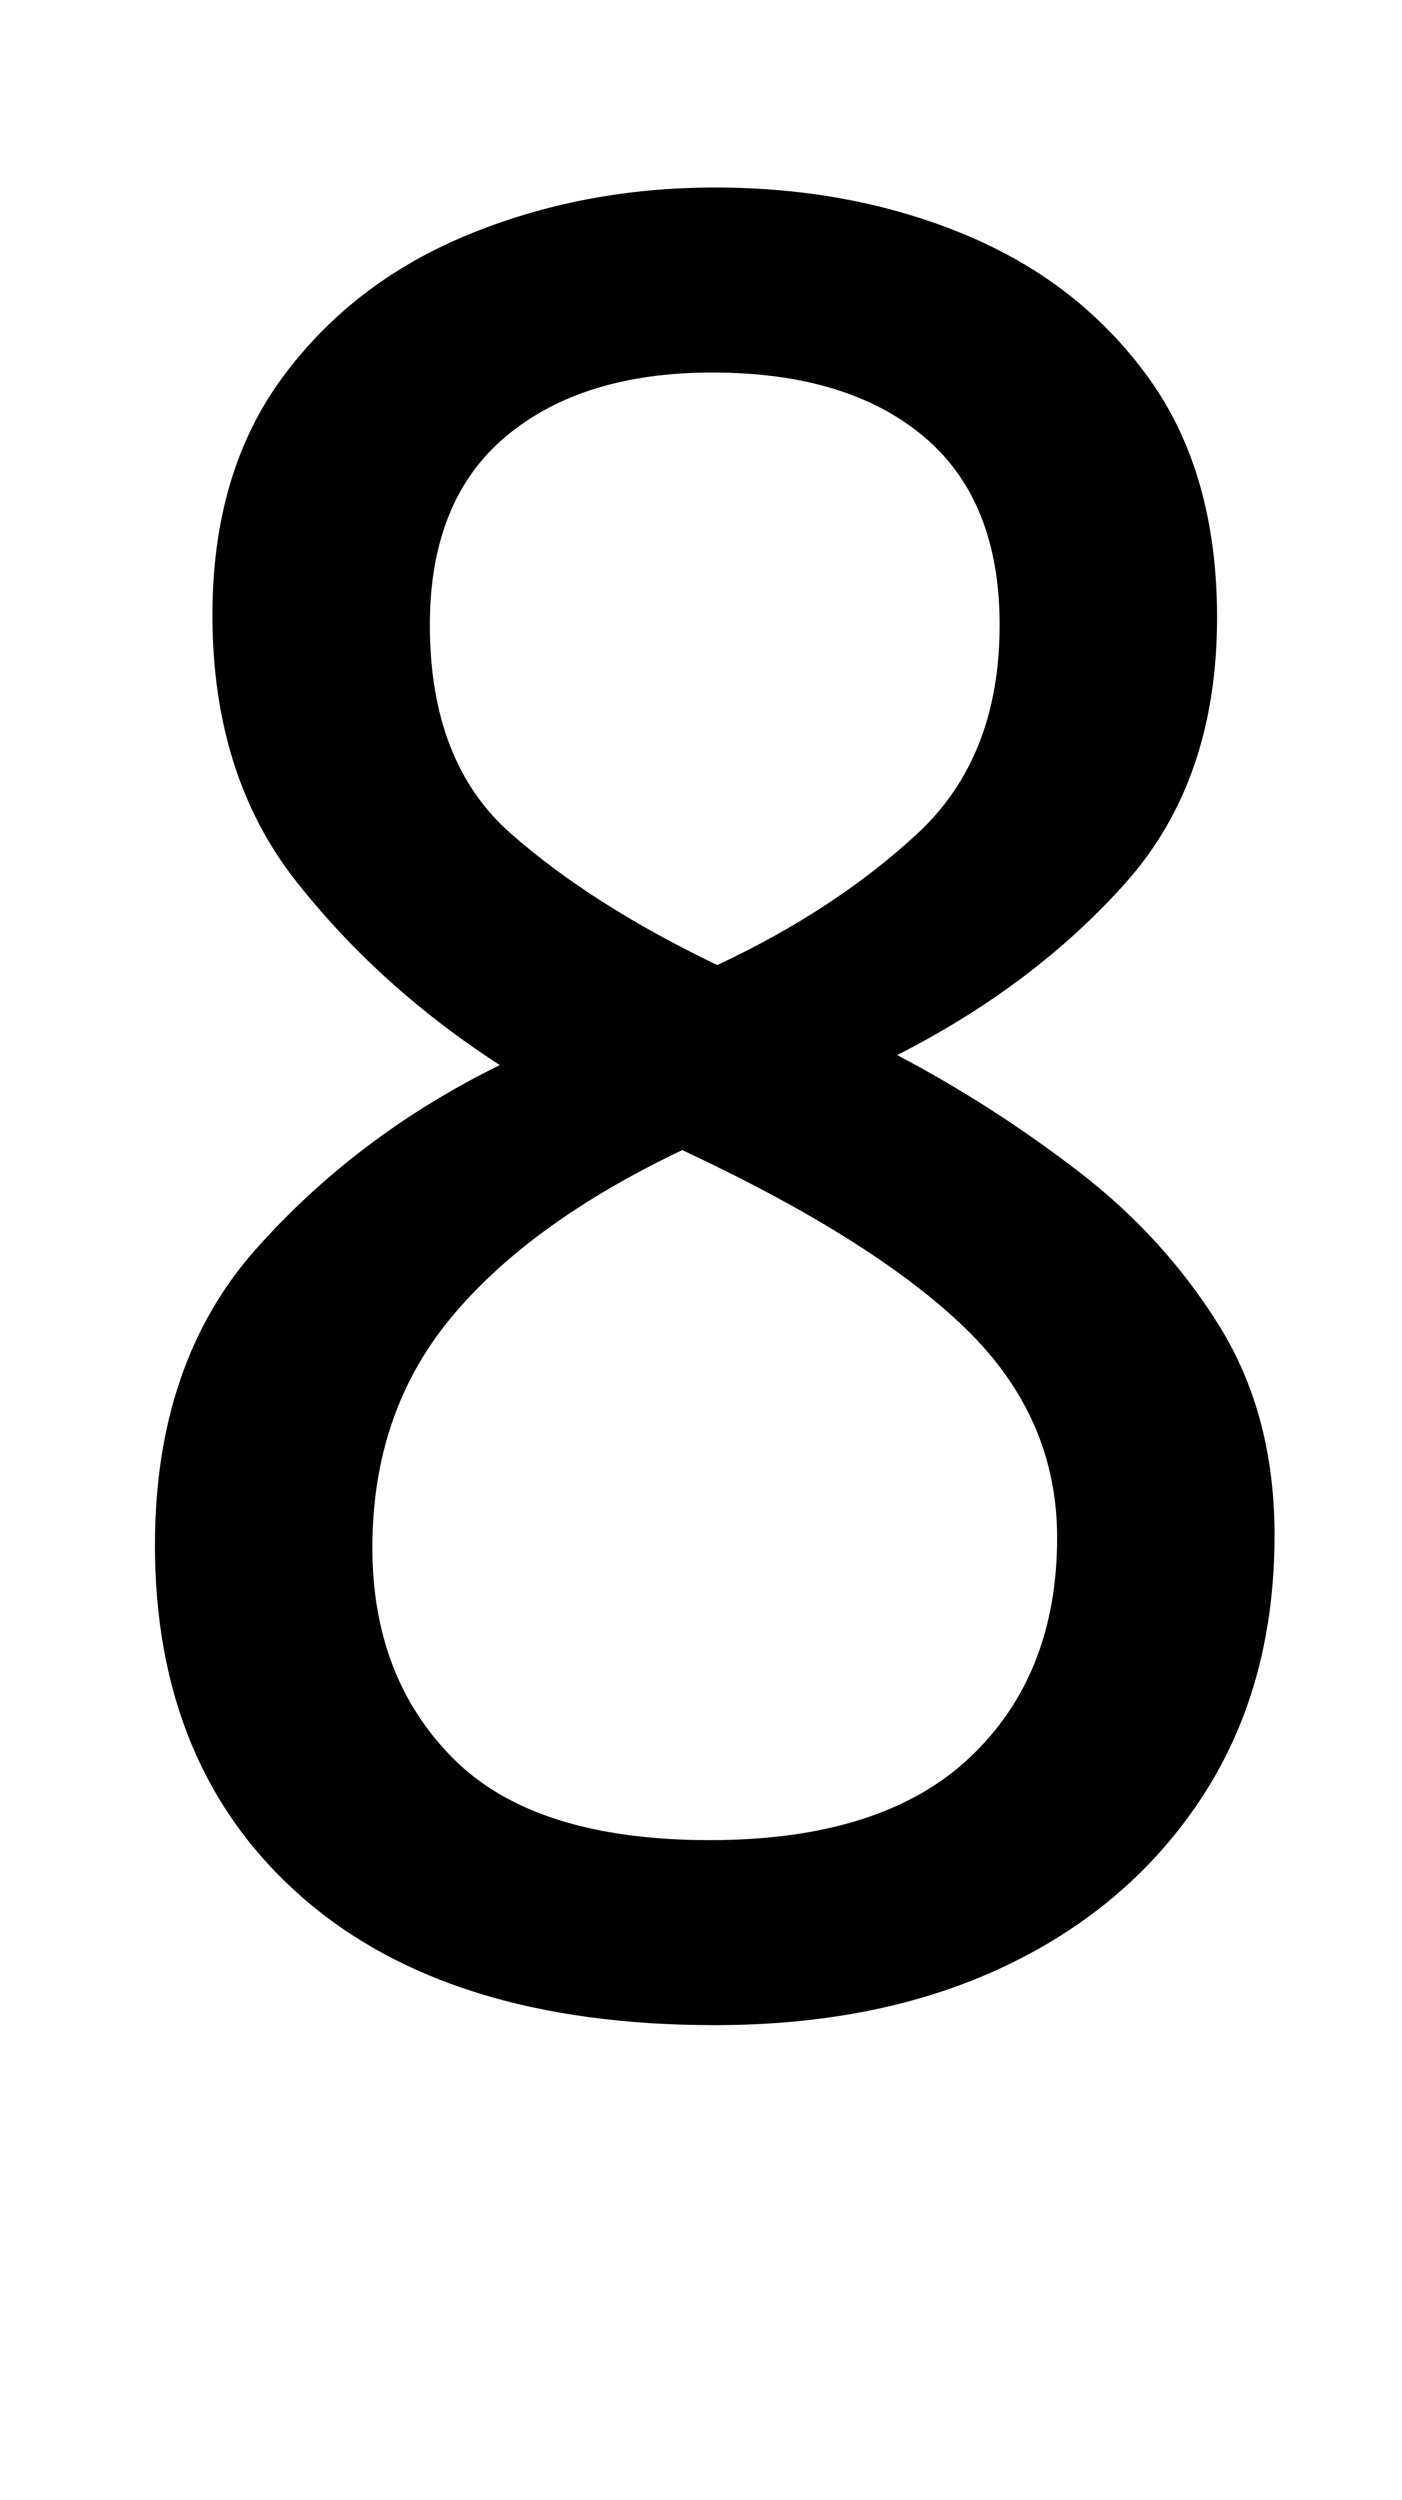 <?xml version="1.0" standalone="no"?>
<!DOCTYPE svg PUBLIC "-//W3C//DTD SVG 1.1//EN" "http://www.w3.org/Graphics/SVG/1.1/DTD/svg11.dtd" >
<svg xmlns="http://www.w3.org/2000/svg" xmlns:xlink="http://www.w3.org/1999/xlink" version="1.1" viewBox="-10 0 561 1000">
   <path fill="currentColor"
d="M276 810q-107 0 -165.5 -51.5t-58.5 -140.5q0 -73 40.5 -118.5t97.5 -73.5q-48 -31 -81.5 -73.5t-33.5 -106.5q0 -57 28 -95t74 -57t99 -19q55 0 100.5 19t73 57t27.5 96q0 65 -36.5 106t-91.5 69q38 20 72.5 46.5t56.5 62t22 83.5q0 60 -28.5 104t-78.5 68t-117 24z
M277 386q47 -22 80 -52.5t33 -83.5q0 -50 -30.5 -75.5t-84.5 -25.5q-52 0 -82.5 25.5t-30.5 75.5q0 55 32.5 83.5t82.5 52.5zM274 736q69 0 104 -33t35 -88q0 -48 -36.5 -83.5t-113.5 -71.5q-61 29 -92.5 67t-31.5 92q0 52 32.5 84.5t102.5 32.5z" />
</svg>
